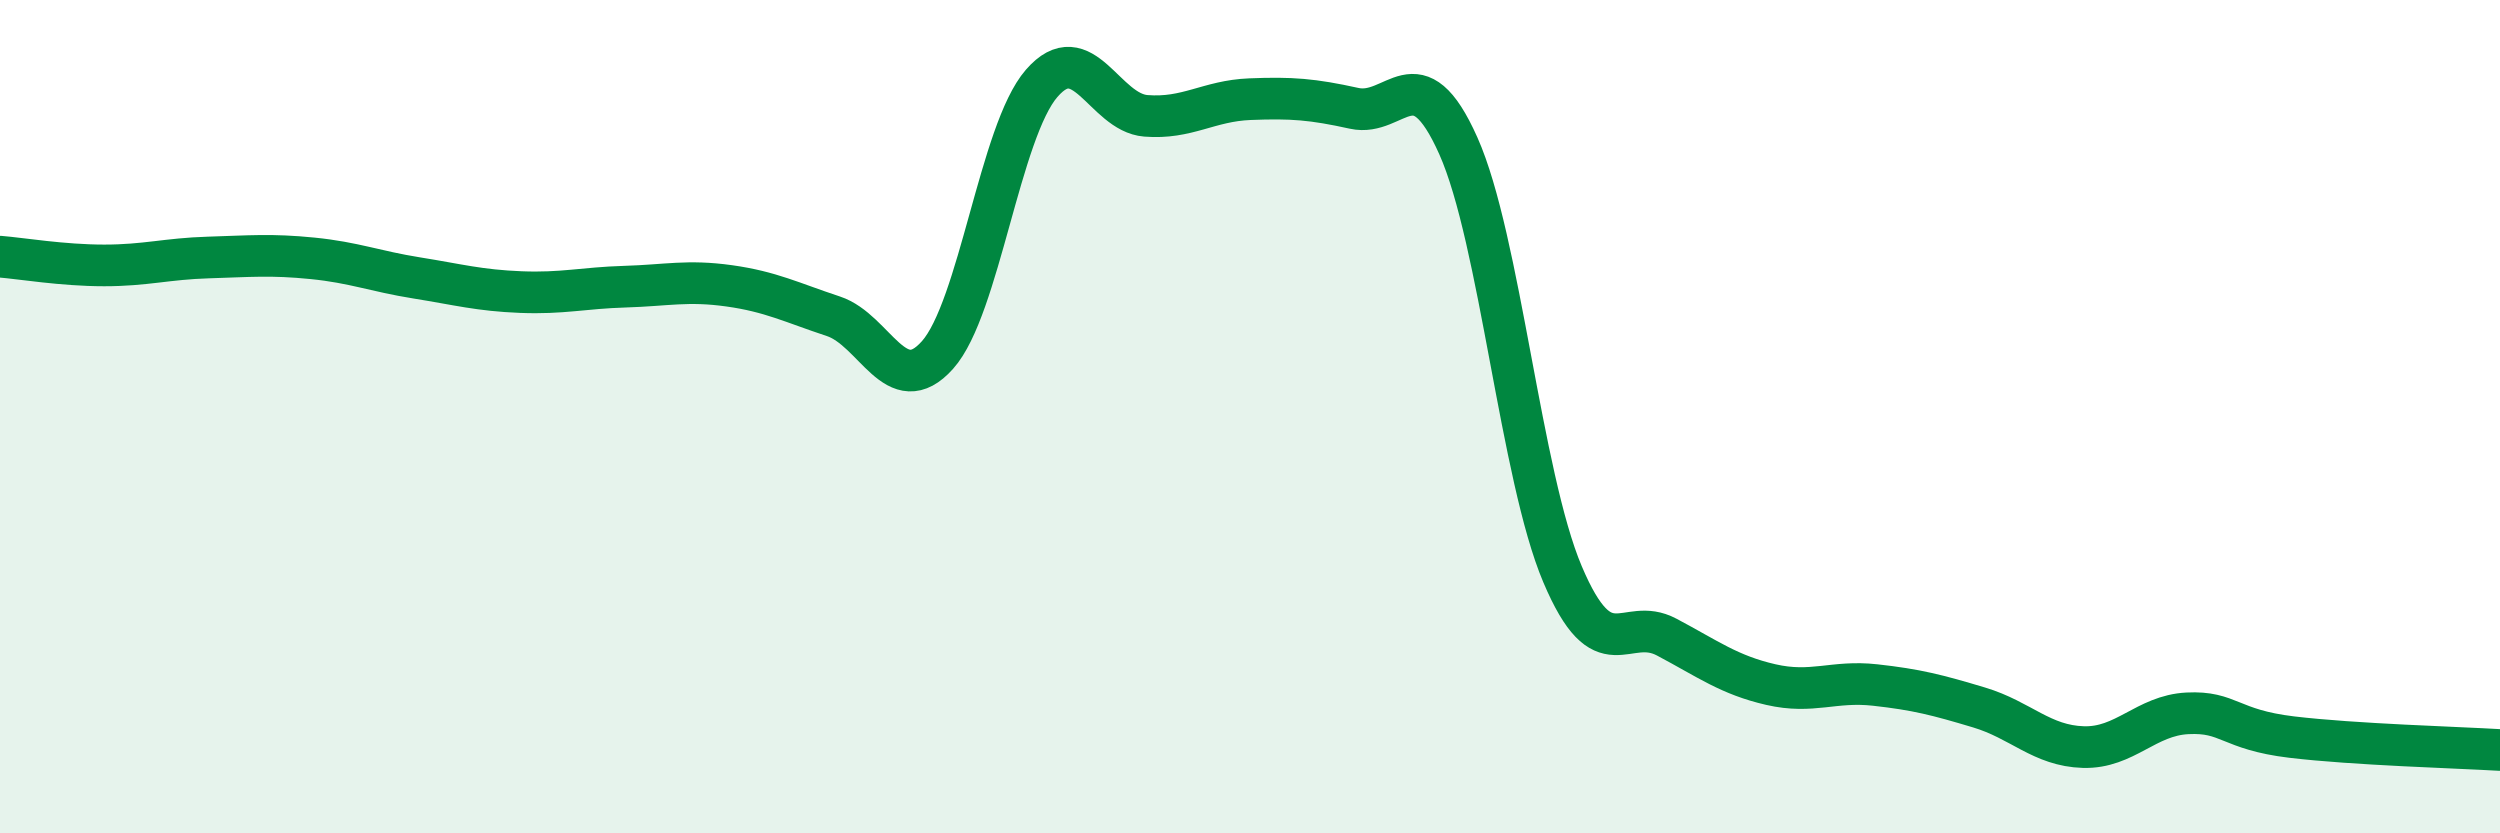 
    <svg width="60" height="20" viewBox="0 0 60 20" xmlns="http://www.w3.org/2000/svg">
      <path
        d="M 0,6.16 C 0.5,6.2 1.5,6.37 2.5,6.37 C 3.5,6.37 4,6.21 5,6.18 C 6,6.15 6.5,6.1 7.5,6.2 C 8.5,6.3 9,6.51 10,6.67 C 11,6.83 11.5,6.97 12.5,7.01 C 13.5,7.05 14,6.91 15,6.88 C 16,6.85 16.5,6.72 17.5,6.86 C 18.5,7 19,7.26 20,7.59 C 21,7.92 21.5,9.64 22.5,8.52 C 23.5,7.4 24,3.15 25,2 C 26,0.85 26.5,2.7 27.5,2.78 C 28.5,2.86 29,2.42 30,2.38 C 31,2.34 31.5,2.38 32.5,2.6 C 33.5,2.82 34,1.26 35,3.5 C 36,5.74 36.5,11.42 37.5,13.78 C 38.5,16.14 39,14.76 40,15.29 C 41,15.82 41.5,16.2 42.5,16.43 C 43.5,16.66 44,16.33 45,16.44 C 46,16.55 46.5,16.68 47.5,16.98 C 48.5,17.28 49,17.9 50,17.93 C 51,17.96 51.5,17.17 52.5,17.12 C 53.5,17.07 53.5,17.51 55,17.69 C 56.5,17.87 59,17.94 60,18L60 20L0 20Z"
        fill="#008740"
        opacity="0.1"
        stroke-linecap="round"
        stroke-linejoin="round"
      />
      <path
        d="M 0,6.16 C 0.5,6.2 1.5,6.37 2.5,6.37 C 3.5,6.37 4,6.21 5,6.18 C 6,6.15 6.5,6.1 7.5,6.2 C 8.5,6.3 9,6.51 10,6.67 C 11,6.83 11.5,6.97 12.5,7.01 C 13.5,7.05 14,6.91 15,6.88 C 16,6.85 16.5,6.72 17.5,6.86 C 18.5,7 19,7.26 20,7.59 C 21,7.92 21.5,9.64 22.5,8.52 C 23.5,7.4 24,3.15 25,2 C 26,0.85 26.5,2.7 27.5,2.78 C 28.5,2.86 29,2.42 30,2.38 C 31,2.34 31.5,2.38 32.5,2.6 C 33.5,2.82 34,1.26 35,3.5 C 36,5.74 36.5,11.42 37.5,13.78 C 38.5,16.14 39,14.76 40,15.29 C 41,15.82 41.5,16.2 42.5,16.43 C 43.5,16.66 44,16.33 45,16.44 C 46,16.55 46.5,16.68 47.5,16.98 C 48.5,17.28 49,17.9 50,17.93 C 51,17.96 51.5,17.17 52.5,17.12 C 53.5,17.07 53.5,17.51 55,17.69 C 56.5,17.87 59,17.94 60,18"
        stroke="#008740"
        stroke-width="1"
        fill="none"
        stroke-linecap="round"
        stroke-linejoin="round"
      />
    </svg>
  